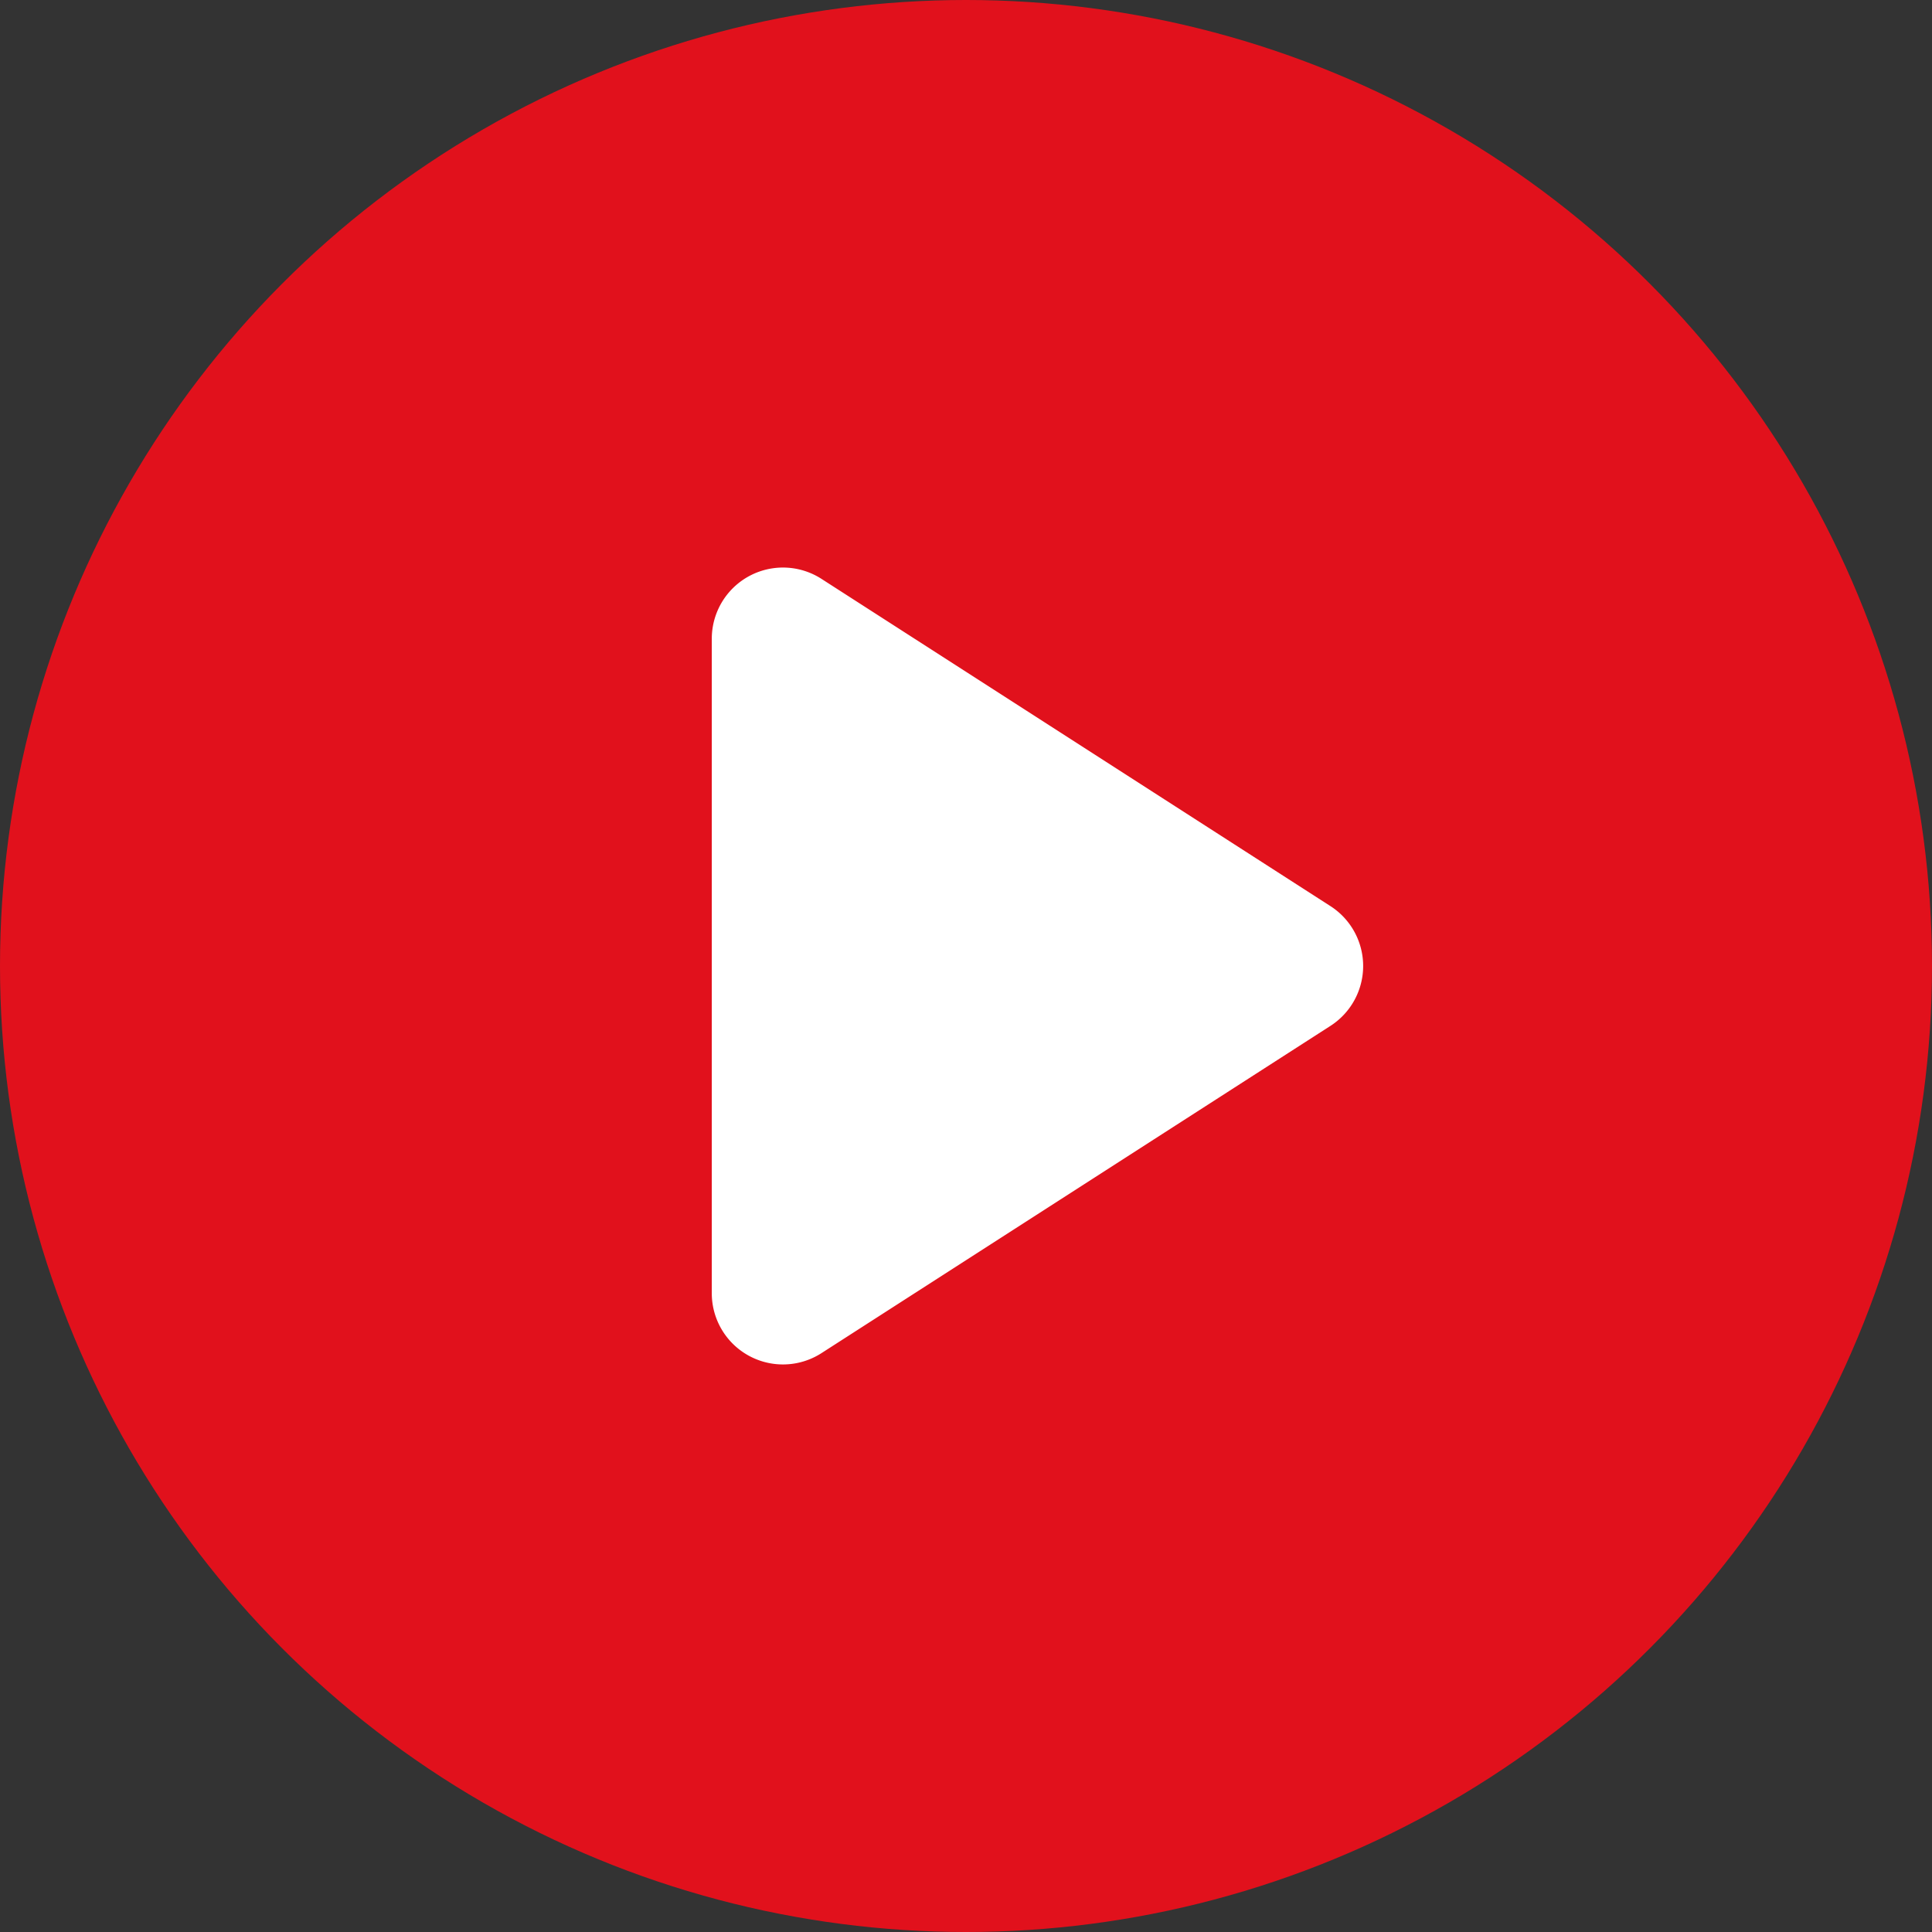 <svg xmlns="http://www.w3.org/2000/svg" width="19" height="19" viewBox="0 0 19 19">
  <rect x="0" y="0" width="19" height="19" fill="#333333" stroke="none"/>
  <g id="Grupo_80" data-name="Grupo 80" transform="translate(-1061 -548.121)">
    <circle id="Elipse_12" data-name="Elipse 12" cx="9.5" cy="9.5" r="9.5" transform="translate(1061 548.121)" fill="#e1111c"/>
    <path id="Polígono_1" data-name="Polígono 1" d="M3.911.916a.7.7,0,0,1,1.178,0L8.307,5.921A.7.7,0,0,1,7.718,7H1.282A.7.7,0,0,1,.693,5.921Z" transform="translate(1075 553.121) rotate(90)" fill="#fff"/>
  </g>
</svg>
